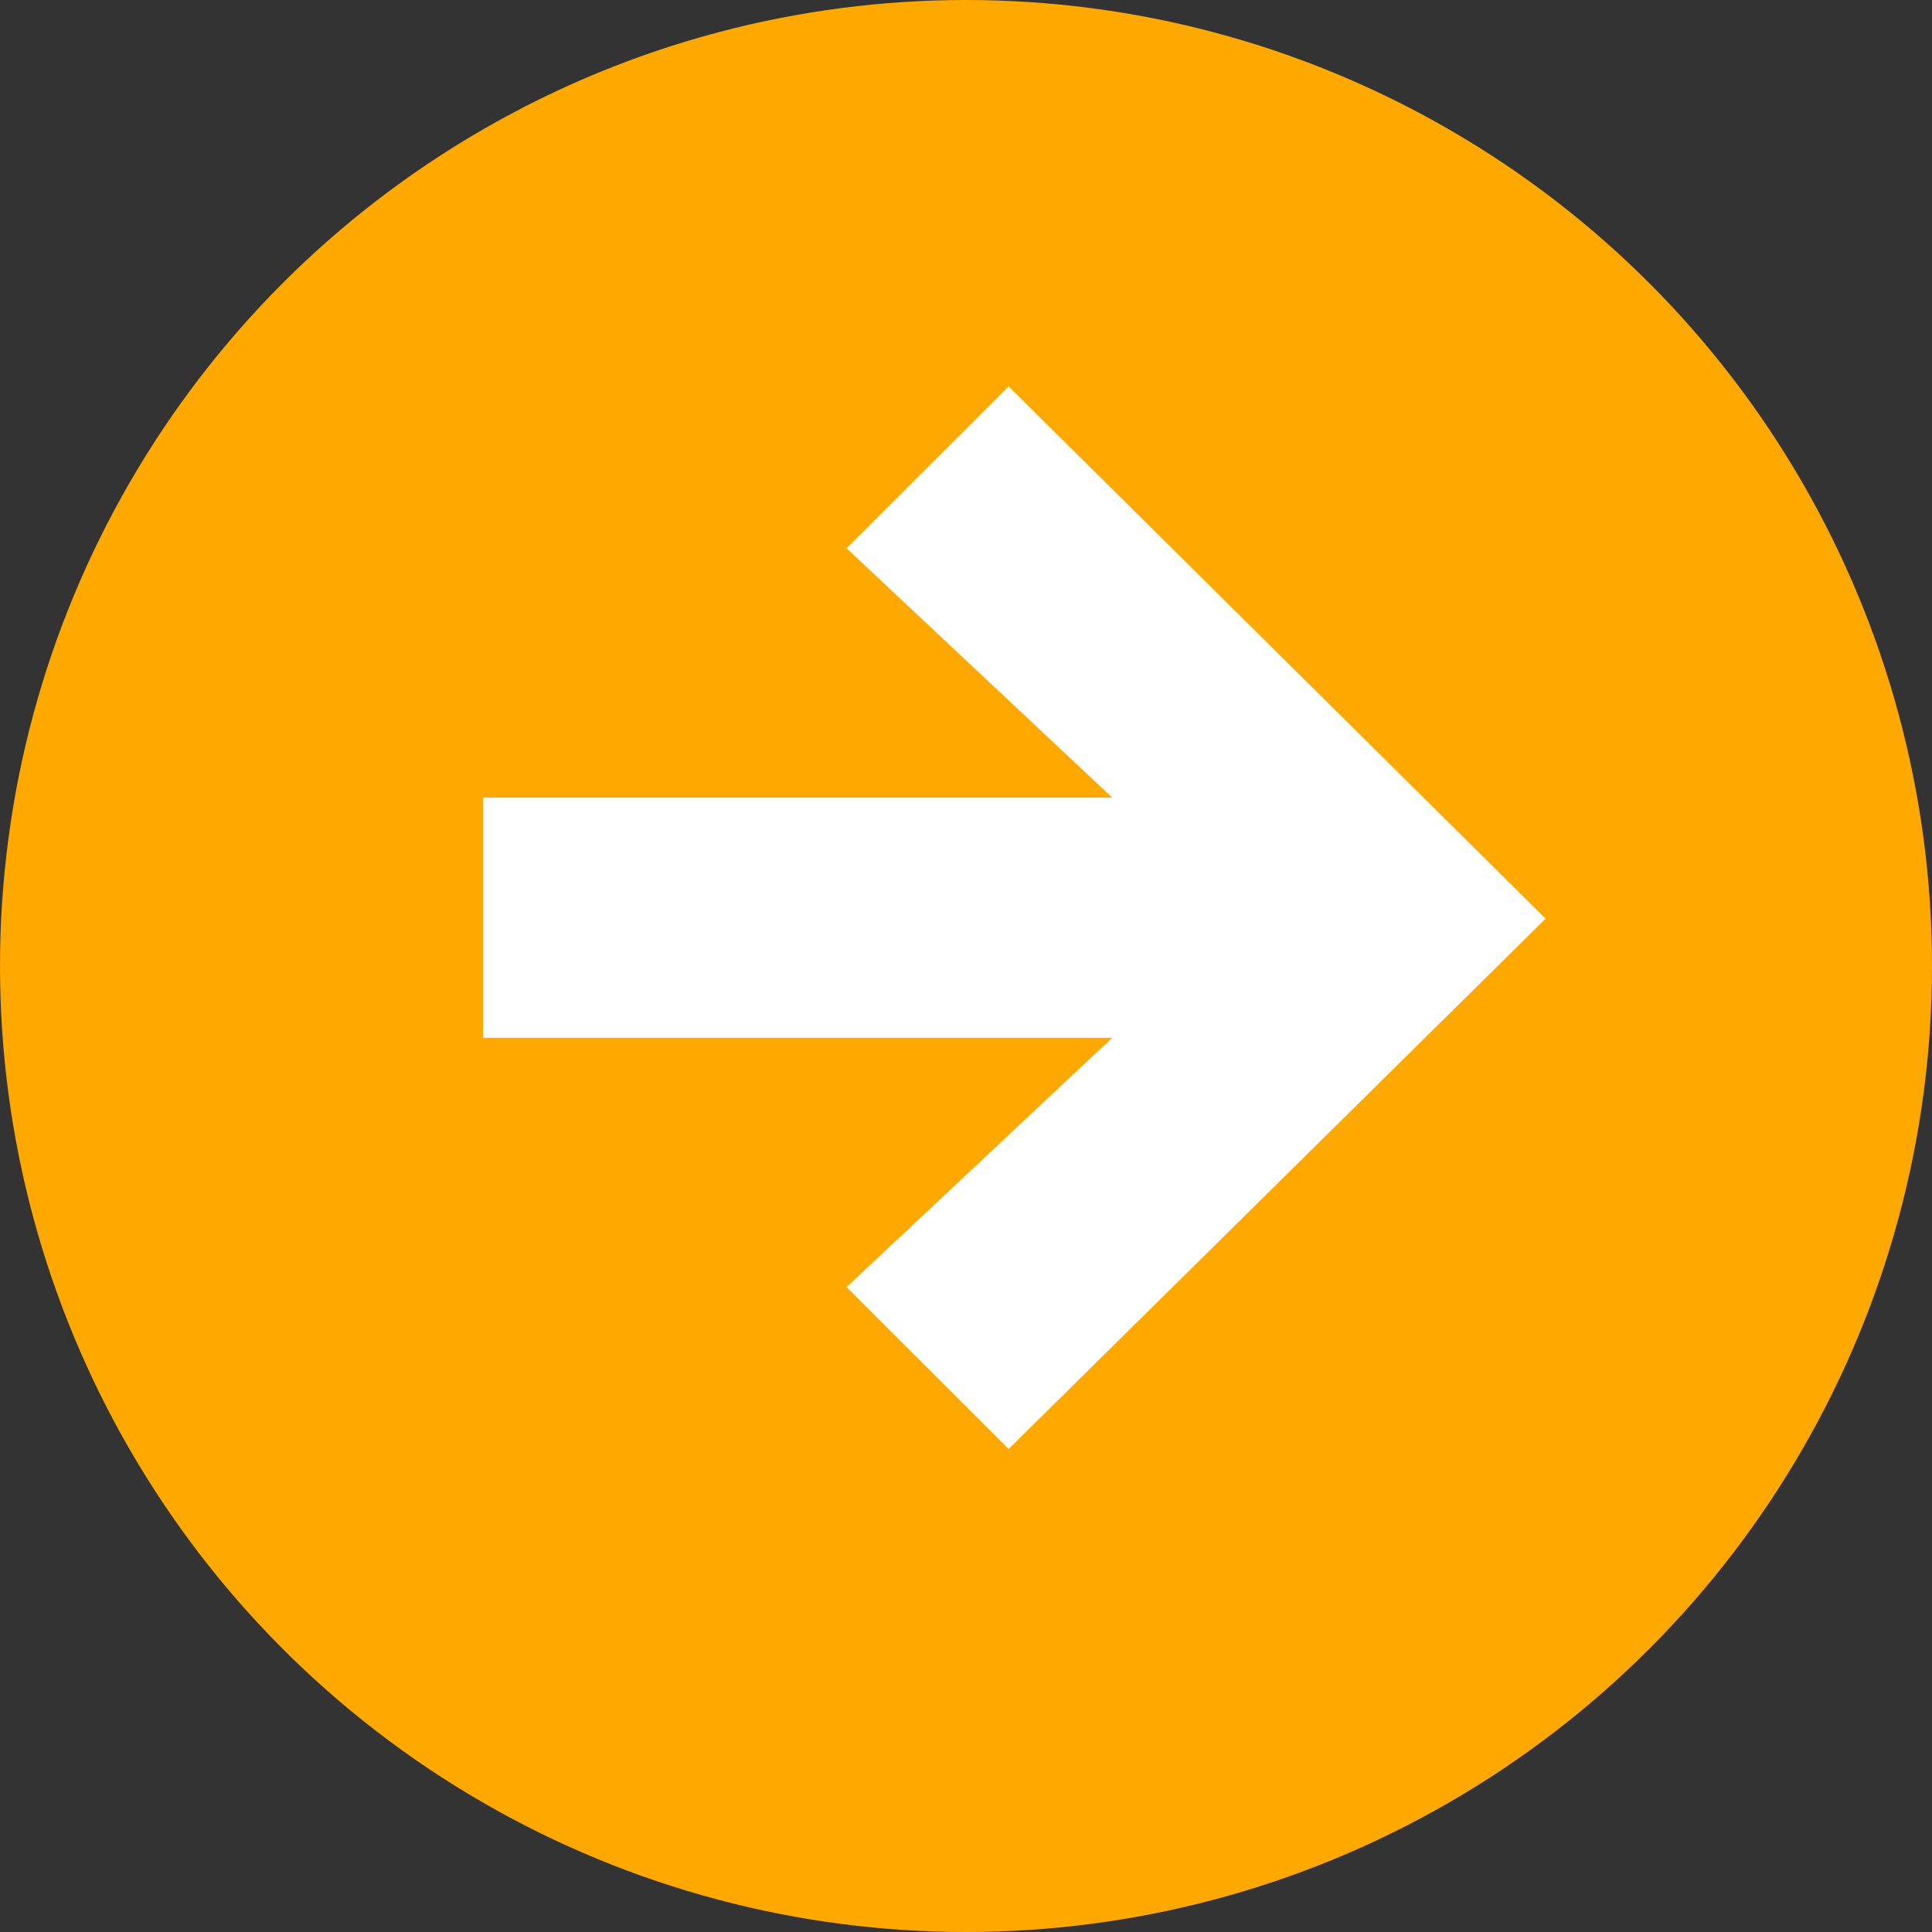 <svg width="20" height="20" viewBox="0 0 20 20" fill="none" xmlns="http://www.w3.org/2000/svg">
<rect x="0" y="0" width="20" height="20" fill="#333333" stroke="none"/>
<circle cx="10" cy="10" r="10" fill="#FFA800"/>
<path d="M16 9.51L10.441 15L8.764 13.324L11.514 10.743H5V8.257H11.514L8.764 5.676L10.441 4L16 9.51Z" fill="white"/>
</svg>
